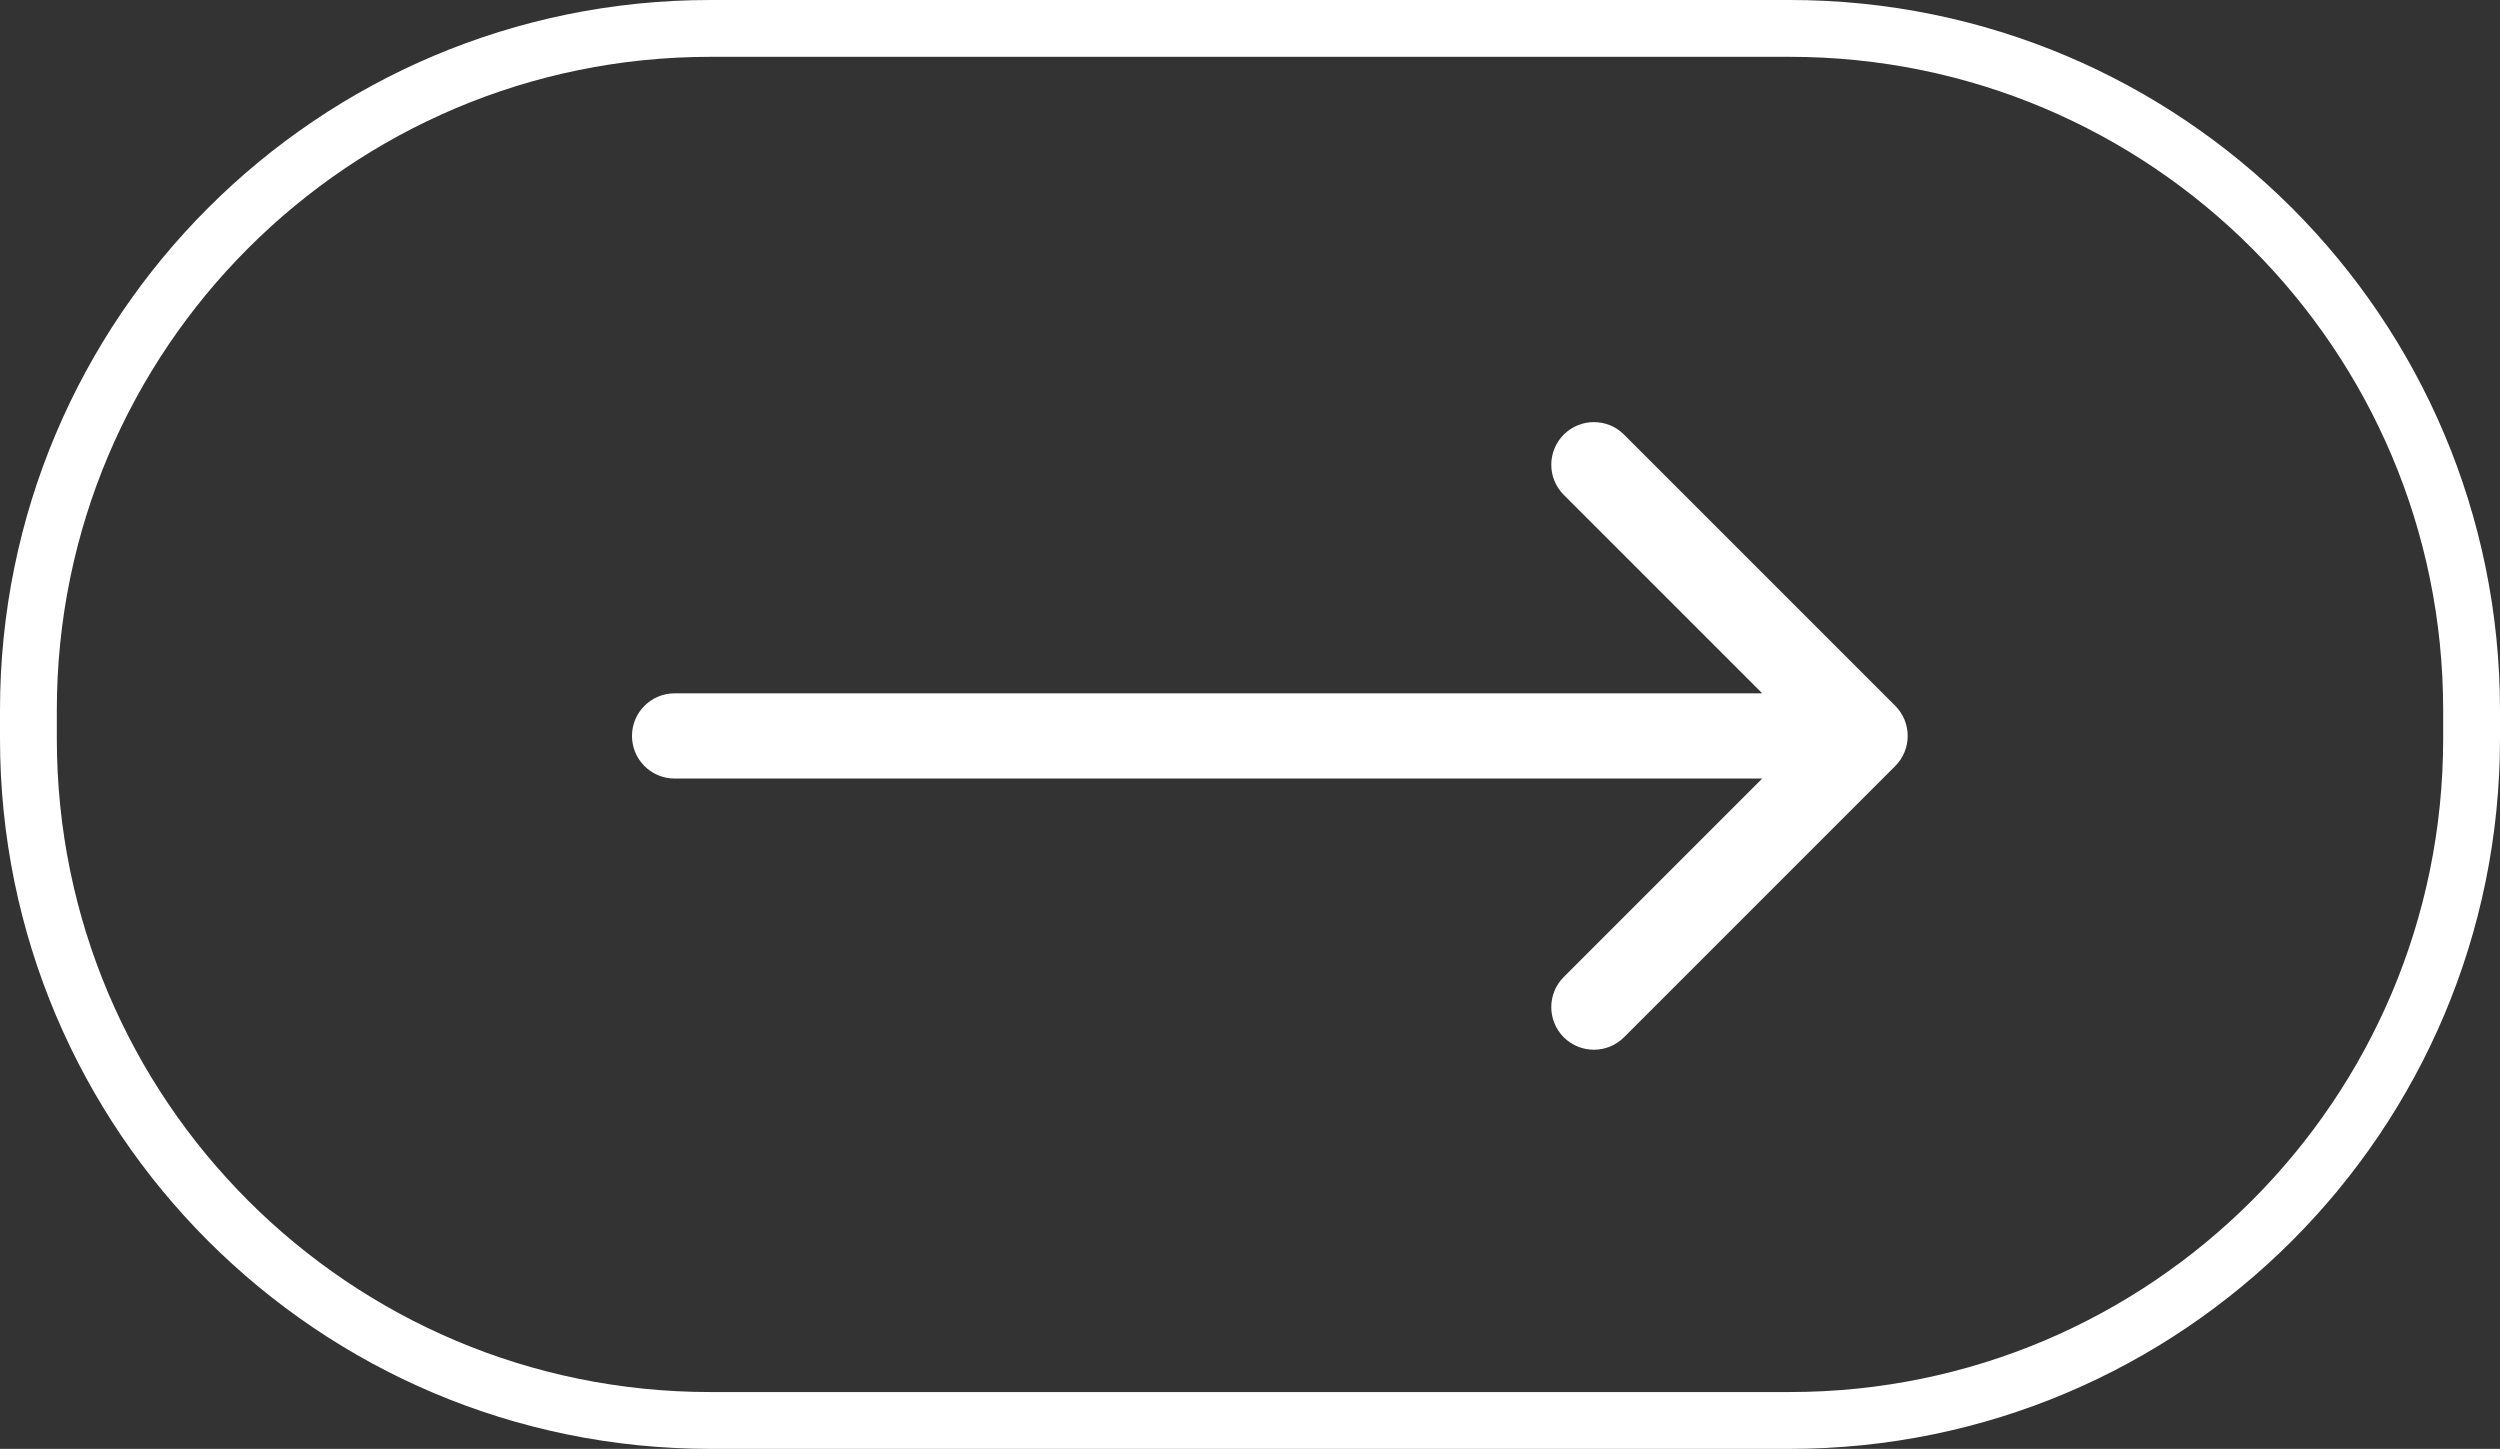 <svg width="88" height="51" viewBox="0 0 88 51" fill="none" xmlns="http://www.w3.org/2000/svg">
<rect x="0" y="0" width="88" height="51" fill="#333333" stroke="none"/>
<path d="M25 1H63C76.255 1 87 11.745 87 25V26C87 39.255 76.255 50 63 50H25C11.745 50 1 39.255 1 26V25C1 11.745 11.745 1 25 1Z" stroke="white" stroke-width="2"/>
<path d="M23.746 24.405C22.918 24.405 22.246 25.076 22.246 25.905C22.246 26.733 22.918 27.405 23.746 27.405V25.905V24.405ZM66.712 26.965C67.297 26.38 67.297 25.43 66.712 24.844L57.166 15.298C56.58 14.712 55.63 14.712 55.044 15.298C54.459 15.884 54.459 16.834 55.044 17.419L63.529 25.905L55.044 34.39C54.459 34.976 54.459 35.926 55.044 36.511C55.63 37.097 56.58 37.097 57.166 36.511L66.712 26.965ZM23.746 25.905V27.405L65.651 27.405V25.905V24.405L23.746 24.405V25.905Z" fill="white"/>
</svg>
